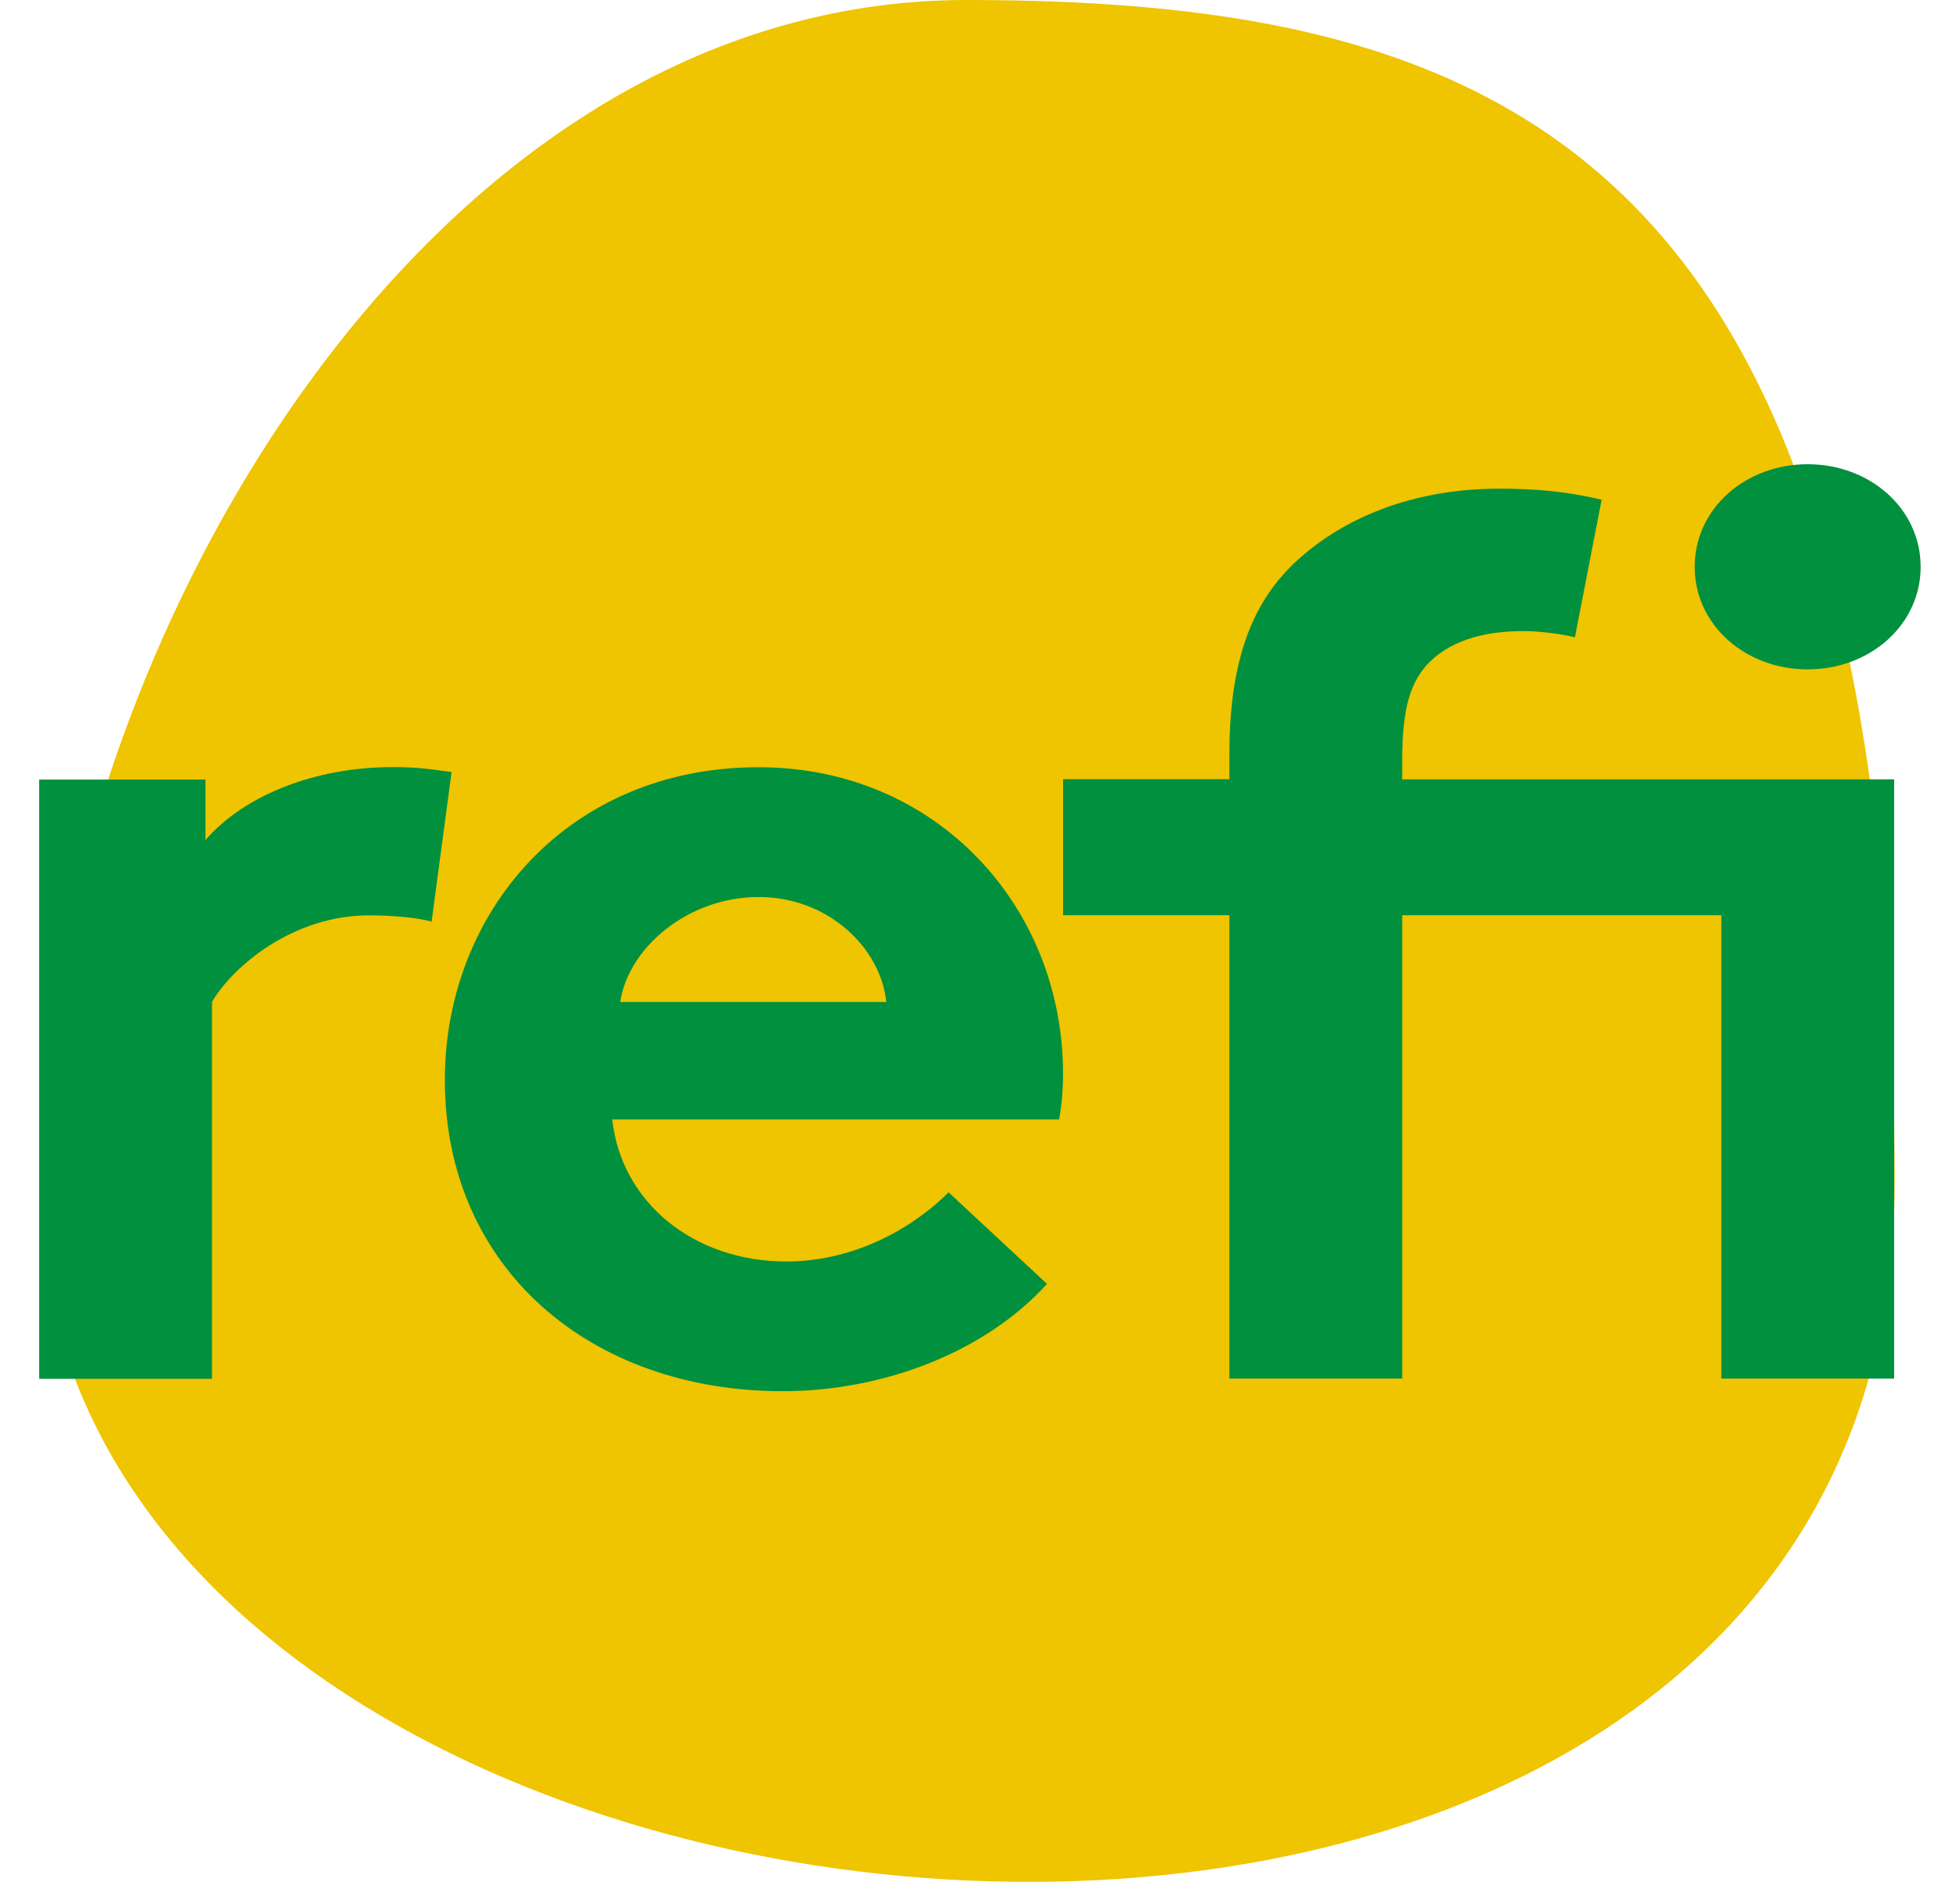 <svg width="25" height="24" viewBox="0 0 25 24" fill="none" xmlns="http://www.w3.org/2000/svg">
<g clip-path="url(#clip0_4106_1570)">
<path d="M24.167 15.084C24.16 2.156 19.428 0 12.33 0C5.232 0 0.5 8.68 0.5 15.097C0.5 25.882 24.174 28.007 24.167 15.082V15.084Z" fill="#EFC400"/>
<path d="M5.503 11.753C5.351 11.706 5.027 11.673 4.706 11.673C3.739 11.673 2.975 12.318 2.704 12.776V17.583H0.5V9.941H2.621V10.712C3.113 10.145 4.012 9.782 5.013 9.782C5.337 9.782 5.522 9.813 5.76 9.846L5.505 11.753H5.503Z" fill="#00903E"/>
<path d="M13.357 16.37C12.56 17.251 11.255 17.741 9.983 17.741C7.524 17.741 5.674 16.166 5.674 13.772C5.674 11.644 7.234 9.784 9.676 9.784C11.949 9.784 13.559 11.565 13.559 13.692C13.559 13.898 13.542 14.101 13.509 14.275H7.809C7.928 15.347 8.86 16.087 10.03 16.087C10.962 16.087 11.709 15.599 12.099 15.205L13.354 16.372L13.357 16.37ZM11.305 12.778C11.236 12.099 10.575 11.439 9.676 11.439C8.777 11.439 8.014 12.084 7.911 12.778H11.305Z" fill="#00903E"/>
<path d="M20.089 8.127C19.904 8.081 19.63 8.048 19.428 8.048C18.886 8.048 18.46 8.189 18.189 8.49C18.004 8.711 17.885 8.993 17.885 9.702V9.939H24.16V17.58H21.956V11.671H17.885V17.58H15.681V11.671H13.56V9.937H15.681V9.621C15.681 8.392 15.985 7.65 16.563 7.131C17.141 6.612 18.004 6.232 19.124 6.232C19.564 6.232 19.973 6.263 20.429 6.373L20.089 8.123V8.127ZM23.057 5.92C23.853 5.92 24.498 6.488 24.498 7.228C24.498 7.968 23.853 8.536 23.057 8.536C22.26 8.536 21.616 7.968 21.616 7.228C21.616 6.488 22.26 5.92 23.057 5.92Z" fill="#00903E"/>
</g>
<defs>
<clipPath id="clip0_4106_1570">
<rect width="24" height="24" fill="white" transform="translate(0.5)"/>
</clipPath>
</defs>
</svg>
